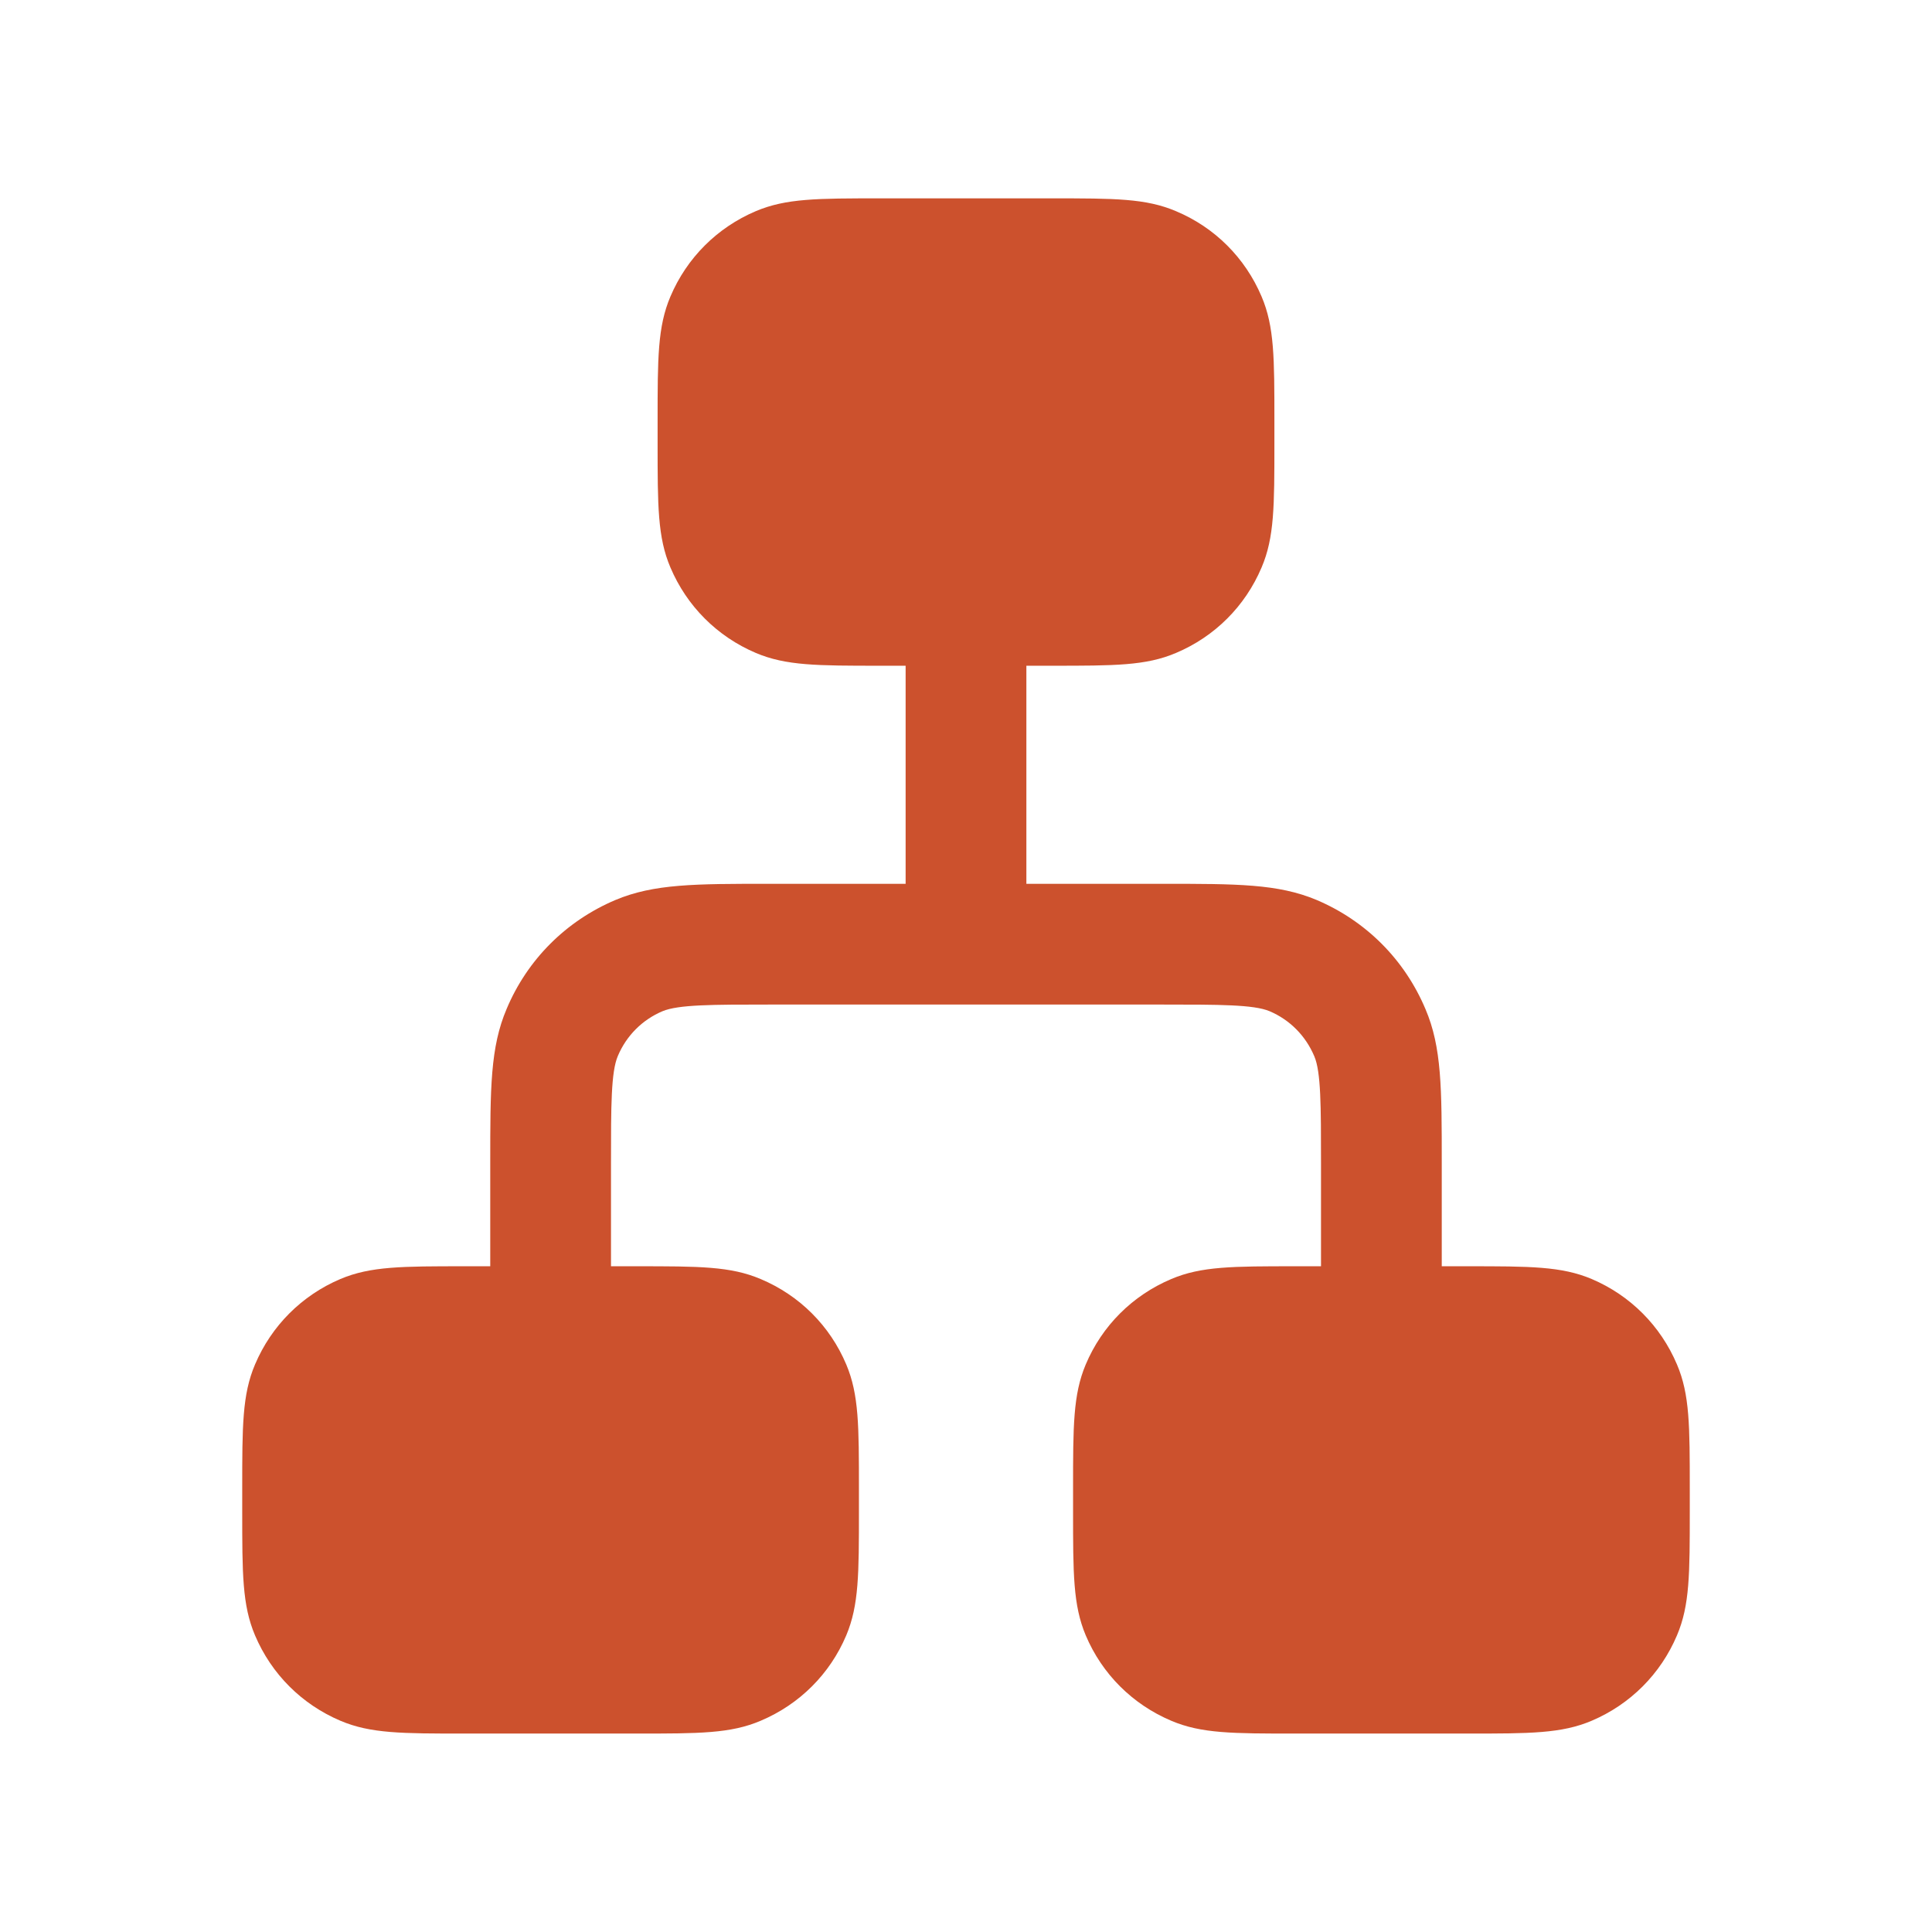 <?xml version="1.0" encoding="UTF-8"?> <svg xmlns="http://www.w3.org/2000/svg" width="24" height="24" viewBox="0 0 24 24" fill="none"><path fill-rule="evenodd" clip-rule="evenodd" d="M3.168 20.315C3.372 20.796 3.749 21.172 4.229 21.376C4.604 21.535 4.995 21.535 5.774 21.535L7.905 21.535C8.686 21.535 9.076 21.535 9.449 21.376C9.932 21.172 10.31 20.795 10.513 20.314C10.67 19.94 10.67 19.549 10.67 18.77L10.67 18.495C10.67 17.715 10.67 17.324 10.513 16.951C10.31 16.469 9.932 16.092 9.45 15.889C9.076 15.73 8.686 15.73 7.905 15.73L7.59 15.73L7.59 14.446C7.59 13.742 7.59 13.316 7.675 13.118C7.781 12.866 7.979 12.668 8.229 12.562C8.427 12.479 8.853 12.479 9.558 12.479L14.442 12.479C15.147 12.479 15.573 12.479 15.77 12.561C16.022 12.668 16.219 12.866 16.327 13.122C16.41 13.316 16.41 13.742 16.41 14.446L16.41 15.73L16.095 15.73C15.314 15.73 14.924 15.73 14.551 15.888C14.068 16.092 13.69 16.469 13.487 16.951C13.33 17.324 13.33 17.715 13.33 18.495L13.33 18.77C13.33 19.549 13.33 19.94 13.487 20.314C13.69 20.795 14.068 21.172 14.55 21.376C14.924 21.535 15.314 21.535 16.095 21.535L18.226 21.535C19.005 21.535 19.397 21.535 19.772 21.376C20.252 21.172 20.629 20.795 20.832 20.315C20.991 19.941 20.991 19.55 20.991 18.77L20.991 18.495C20.991 17.715 20.991 17.323 20.832 16.95C20.628 16.469 20.252 16.092 19.772 15.888C19.397 15.73 19.005 15.73 18.226 15.73L17.91 15.73L17.91 14.446C17.91 13.52 17.91 13.009 17.708 12.536C17.449 11.921 16.969 11.44 16.354 11.179C15.876 10.979 15.367 10.979 14.442 10.979L12.75 10.979L12.75 8.27L13.066 8.27C13.846 8.27 14.236 8.27 14.609 8.111C15.09 7.908 15.468 7.531 15.672 7.049C15.831 6.676 15.831 6.284 15.831 5.504L15.831 5.23C15.831 4.449 15.831 4.058 15.672 3.684C15.468 3.203 15.091 2.826 14.61 2.624C14.236 2.464 13.846 2.464 13.066 2.464L10.934 2.464C10.154 2.464 9.764 2.464 9.389 2.623C8.909 2.827 8.532 3.203 8.328 3.684C8.169 4.058 8.169 4.449 8.169 5.23L8.169 5.504C8.169 6.284 8.169 6.676 8.328 7.049C8.532 7.53 8.909 7.907 9.389 8.111C9.764 8.27 10.154 8.27 10.934 8.27L11.25 8.27L11.25 10.979L9.558 10.979C8.633 10.979 8.124 10.979 7.645 11.18C7.031 11.44 6.551 11.921 6.294 12.532C6.09 13.009 6.09 13.52 6.09 14.446L6.09 15.73L5.774 15.73C4.995 15.73 4.604 15.73 4.229 15.888C3.749 16.092 3.372 16.469 3.168 16.95C3.009 17.323 3.009 17.715 3.009 18.495L3.009 18.77C3.009 19.55 3.009 19.941 3.168 20.315Z" fill="#CC512D"></path></svg> 
